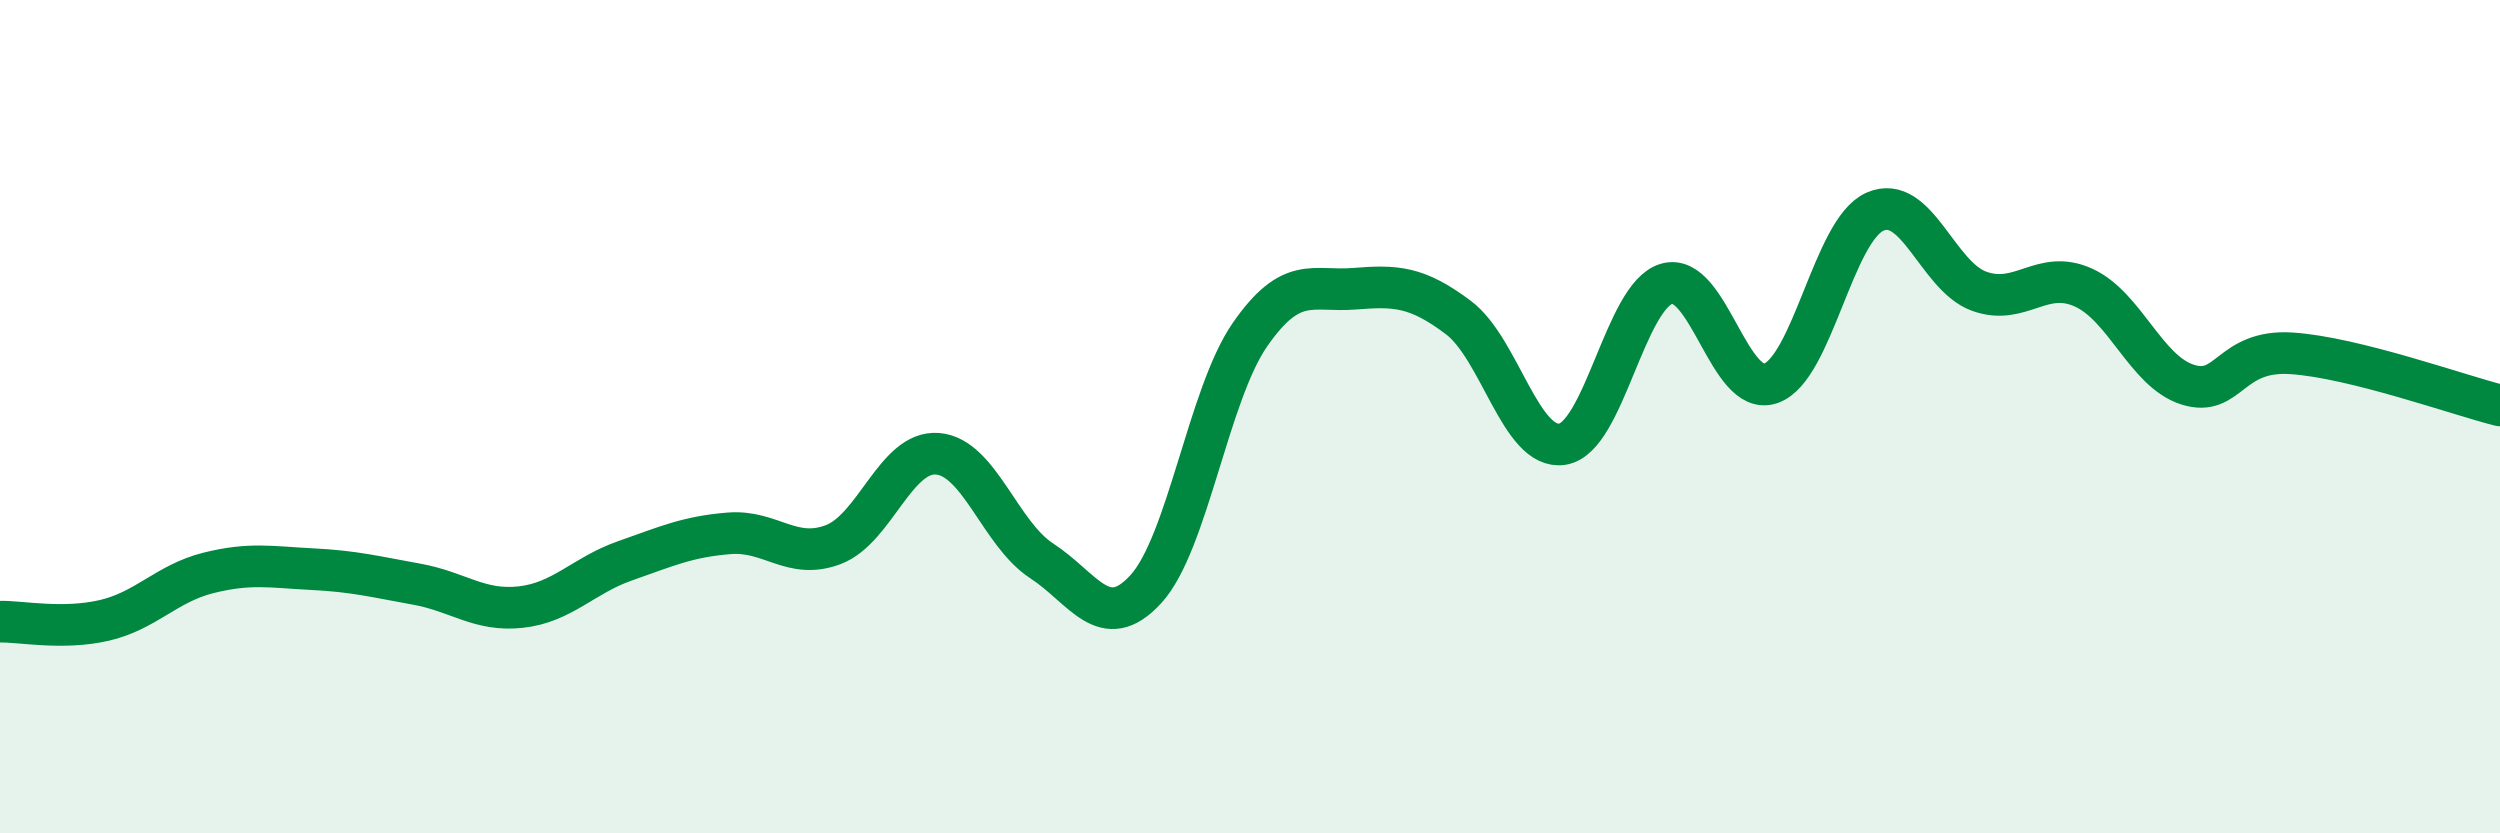 
    <svg width="60" height="20" viewBox="0 0 60 20" xmlns="http://www.w3.org/2000/svg">
      <path
        d="M 0,14.92 C 0.5,14.91 1.5,15.12 2.5,14.89 C 3.5,14.66 4,14 5,13.75 C 6,13.5 6.5,13.61 7.5,13.66 C 8.5,13.71 9,13.84 10,14.02 C 11,14.2 11.5,14.68 12.5,14.57 C 13.5,14.46 14,13.81 15,13.46 C 16,13.11 16.5,12.88 17.5,12.8 C 18.5,12.72 19,13.45 20,13.07 C 21,12.69 21.5,10.81 22.5,10.89 C 23.5,10.97 24,12.81 25,13.46 C 26,14.11 26.5,15.23 27.5,14.14 C 28.5,13.05 29,9.47 30,8.03 C 31,6.59 31.5,7.01 32.5,6.93 C 33.5,6.85 34,6.87 35,7.62 C 36,8.37 36.5,10.82 37.5,10.66 C 38.5,10.5 39,7.1 40,6.81 C 41,6.52 41.5,9.55 42.5,9.2 C 43.5,8.85 44,5.52 45,5.08 C 46,4.64 46.5,6.63 47.5,6.99 C 48.5,7.35 49,6.45 50,6.9 C 51,7.35 51.5,8.91 52.5,9.23 C 53.5,9.55 53.5,8.38 55,8.48 C 56.5,8.58 59,9.48 60,9.73L60 20L0 20Z"
        fill="#008740"
        opacity="0.1"
        stroke-linecap="round"
        stroke-linejoin="round"
      />
      <path
        d="M 0,14.92 C 0.5,14.91 1.5,15.12 2.5,14.89 C 3.5,14.66 4,14 5,13.75 C 6,13.5 6.5,13.61 7.5,13.66 C 8.5,13.71 9,13.84 10,14.02 C 11,14.2 11.5,14.68 12.5,14.57 C 13.5,14.46 14,13.81 15,13.46 C 16,13.11 16.5,12.88 17.5,12.8 C 18.5,12.72 19,13.45 20,13.07 C 21,12.69 21.5,10.81 22.5,10.89 C 23.5,10.97 24,12.81 25,13.46 C 26,14.11 26.5,15.23 27.5,14.14 C 28.5,13.05 29,9.47 30,8.03 C 31,6.59 31.5,7.01 32.5,6.93 C 33.5,6.85 34,6.87 35,7.62 C 36,8.37 36.5,10.82 37.5,10.66 C 38.5,10.5 39,7.1 40,6.81 C 41,6.52 41.5,9.55 42.5,9.2 C 43.5,8.85 44,5.52 45,5.08 C 46,4.64 46.5,6.63 47.5,6.99 C 48.5,7.35 49,6.45 50,6.9 C 51,7.35 51.5,8.91 52.5,9.23 C 53.5,9.55 53.5,8.38 55,8.48 C 56.5,8.58 59,9.48 60,9.73"
        stroke="#008740"
        stroke-width="1"
        fill="none"
        stroke-linecap="round"
        stroke-linejoin="round"
      />
    </svg>
  